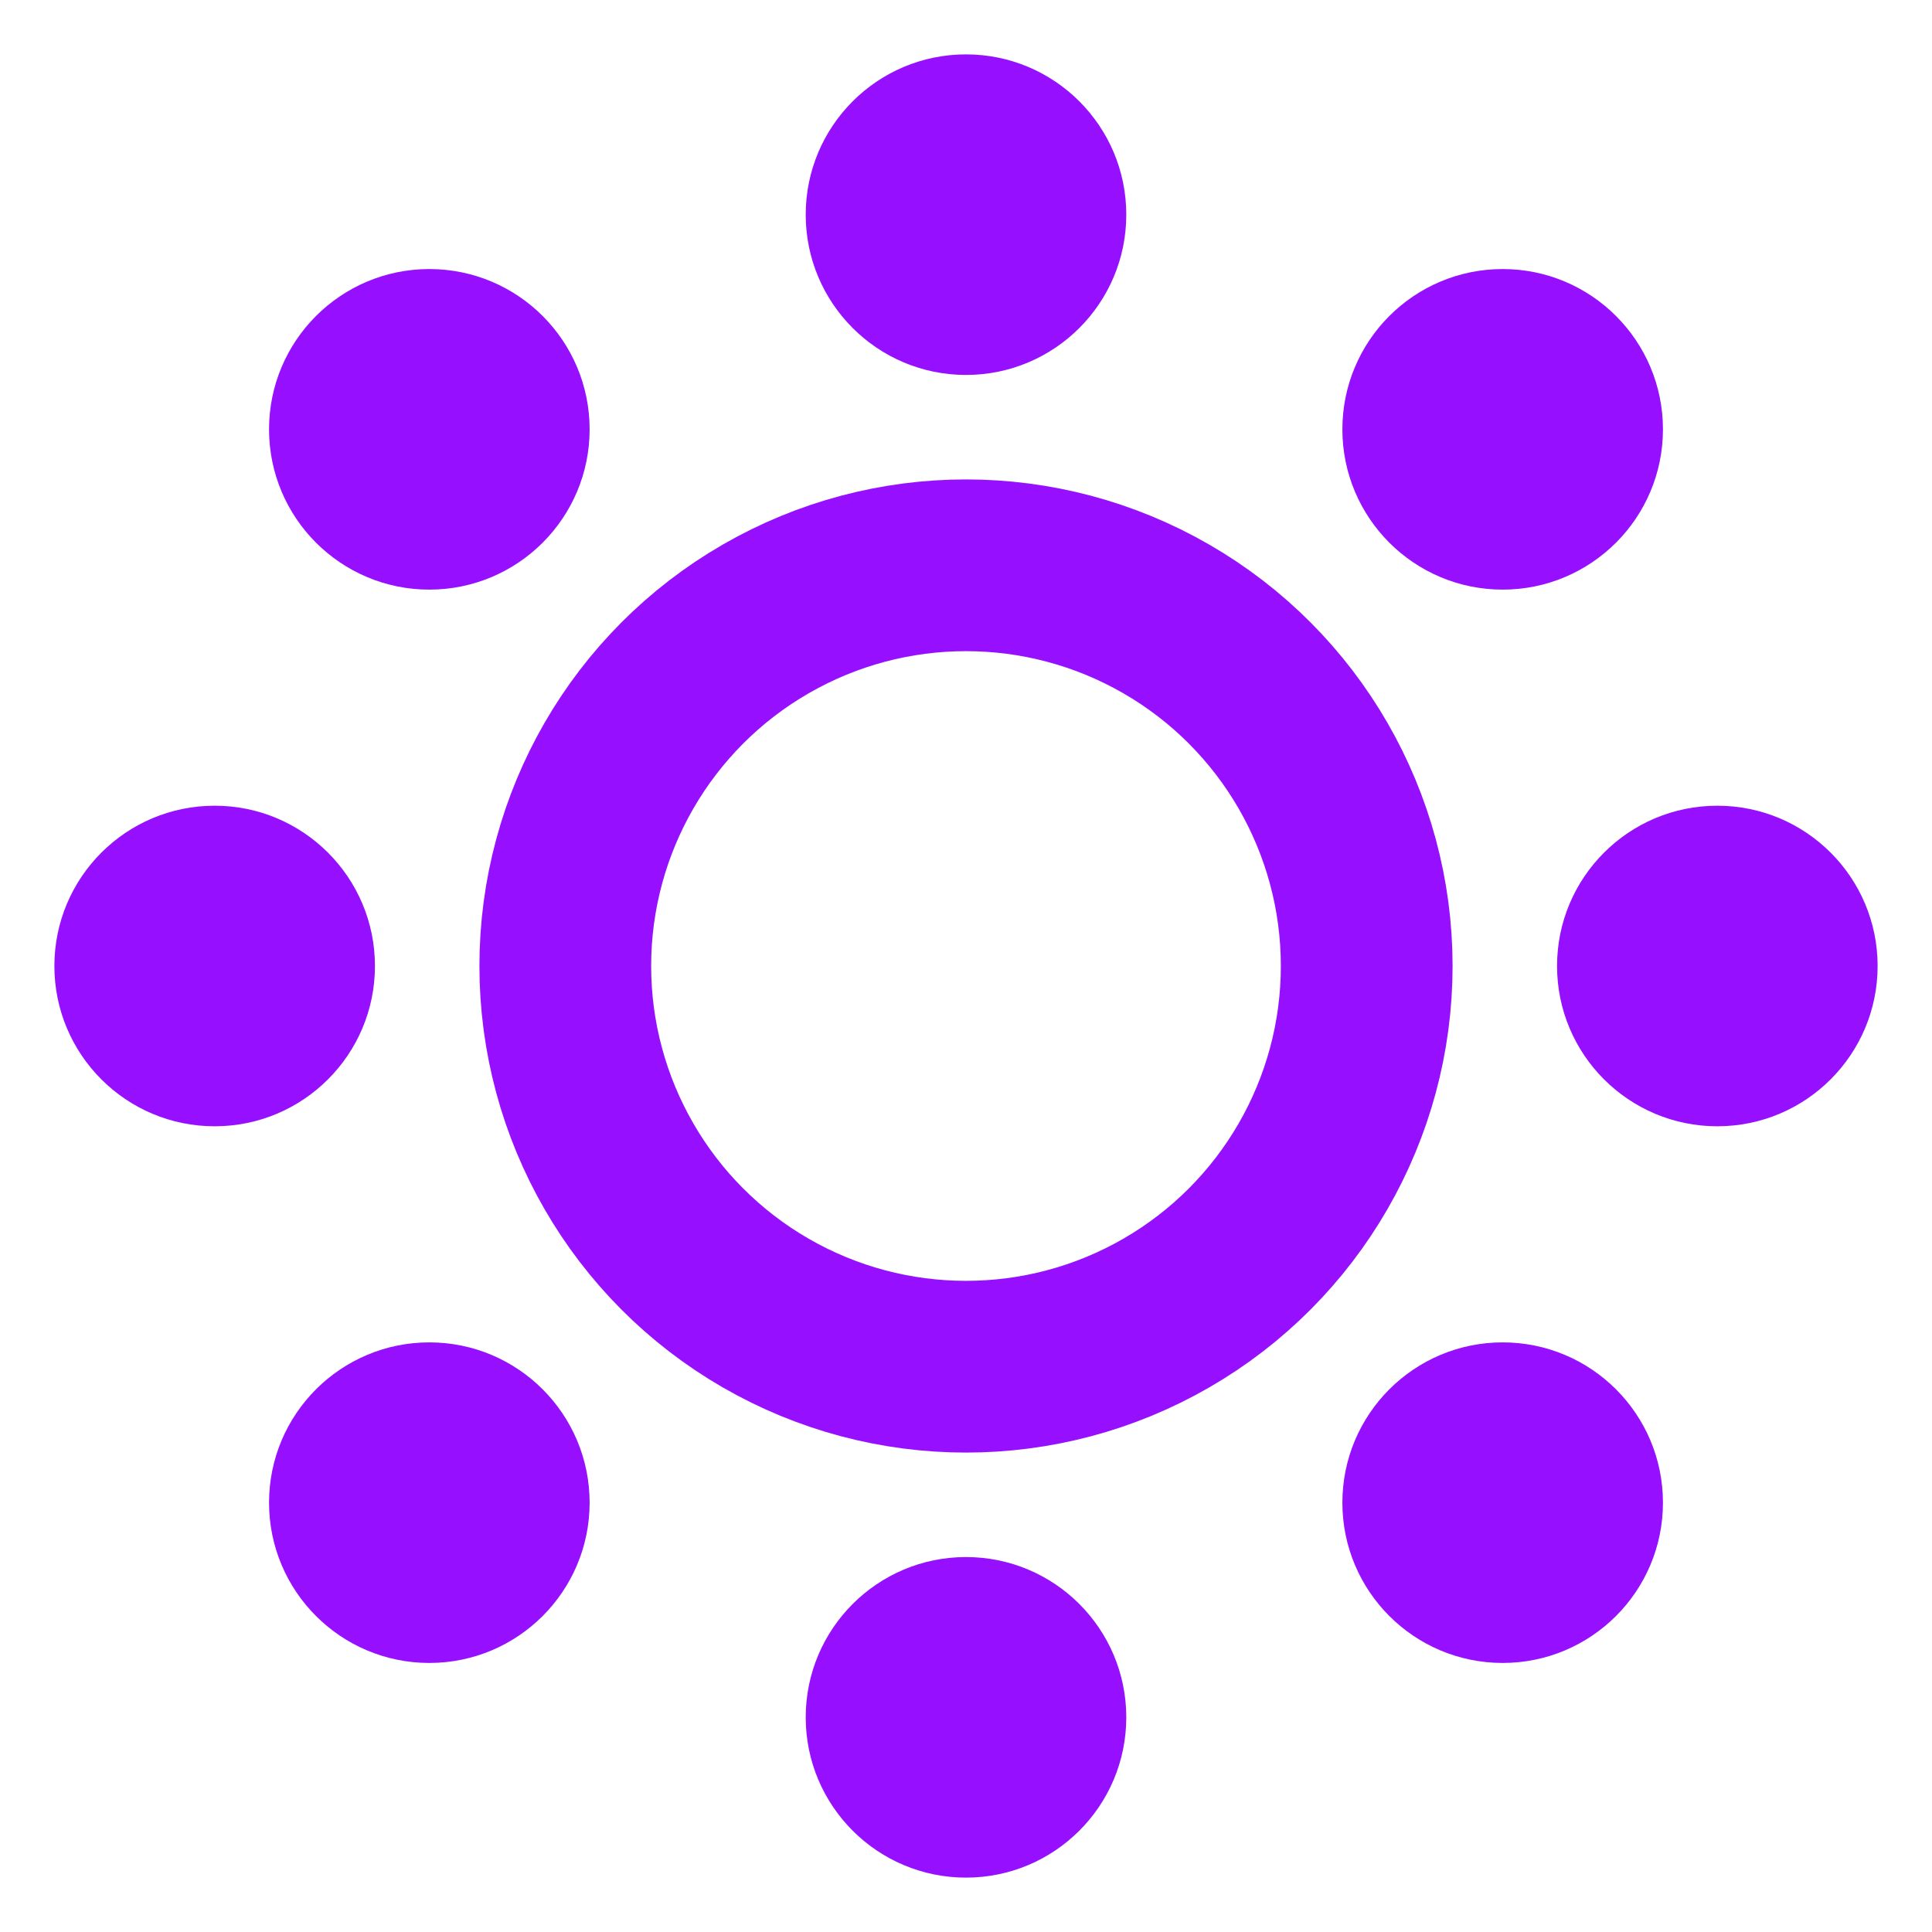 <svg width="135" height="135" fill="none" xmlns="http://www.w3.org/2000/svg">
  <!-- Cercle central creux avec un contour -->
  <circle cx="67.5" cy="67.5" r="28" fill="none" stroke="#970fff" stroke-width="12" />

  <!-- Autres cercles remplis disposés autour du cercle central -->
  <circle cx="67.5" cy="15" r="11.2" fill="#970fff" />
  <circle cx="15" cy="67.5" r="11.2" fill="#970fff" />
  <circle cx="120" cy="67.5" r="11.2" fill="#970fff" />
  <circle cx="67.5" cy="120" r="11.2" fill="#970fff" />

  <!-- Quatre cercles supplémentaires placés diagonalement et alignés -->
  <circle cx="30" cy="30" r="11.2" fill="#970fff" />
  <circle cx="105" cy="30" r="11.2" fill="#970fff" />
  <circle cx="30" cy="105" r="11.2" fill="#970fff" />
  <circle cx="105" cy="105" r="11.2" fill="#970fff" />
</svg>
